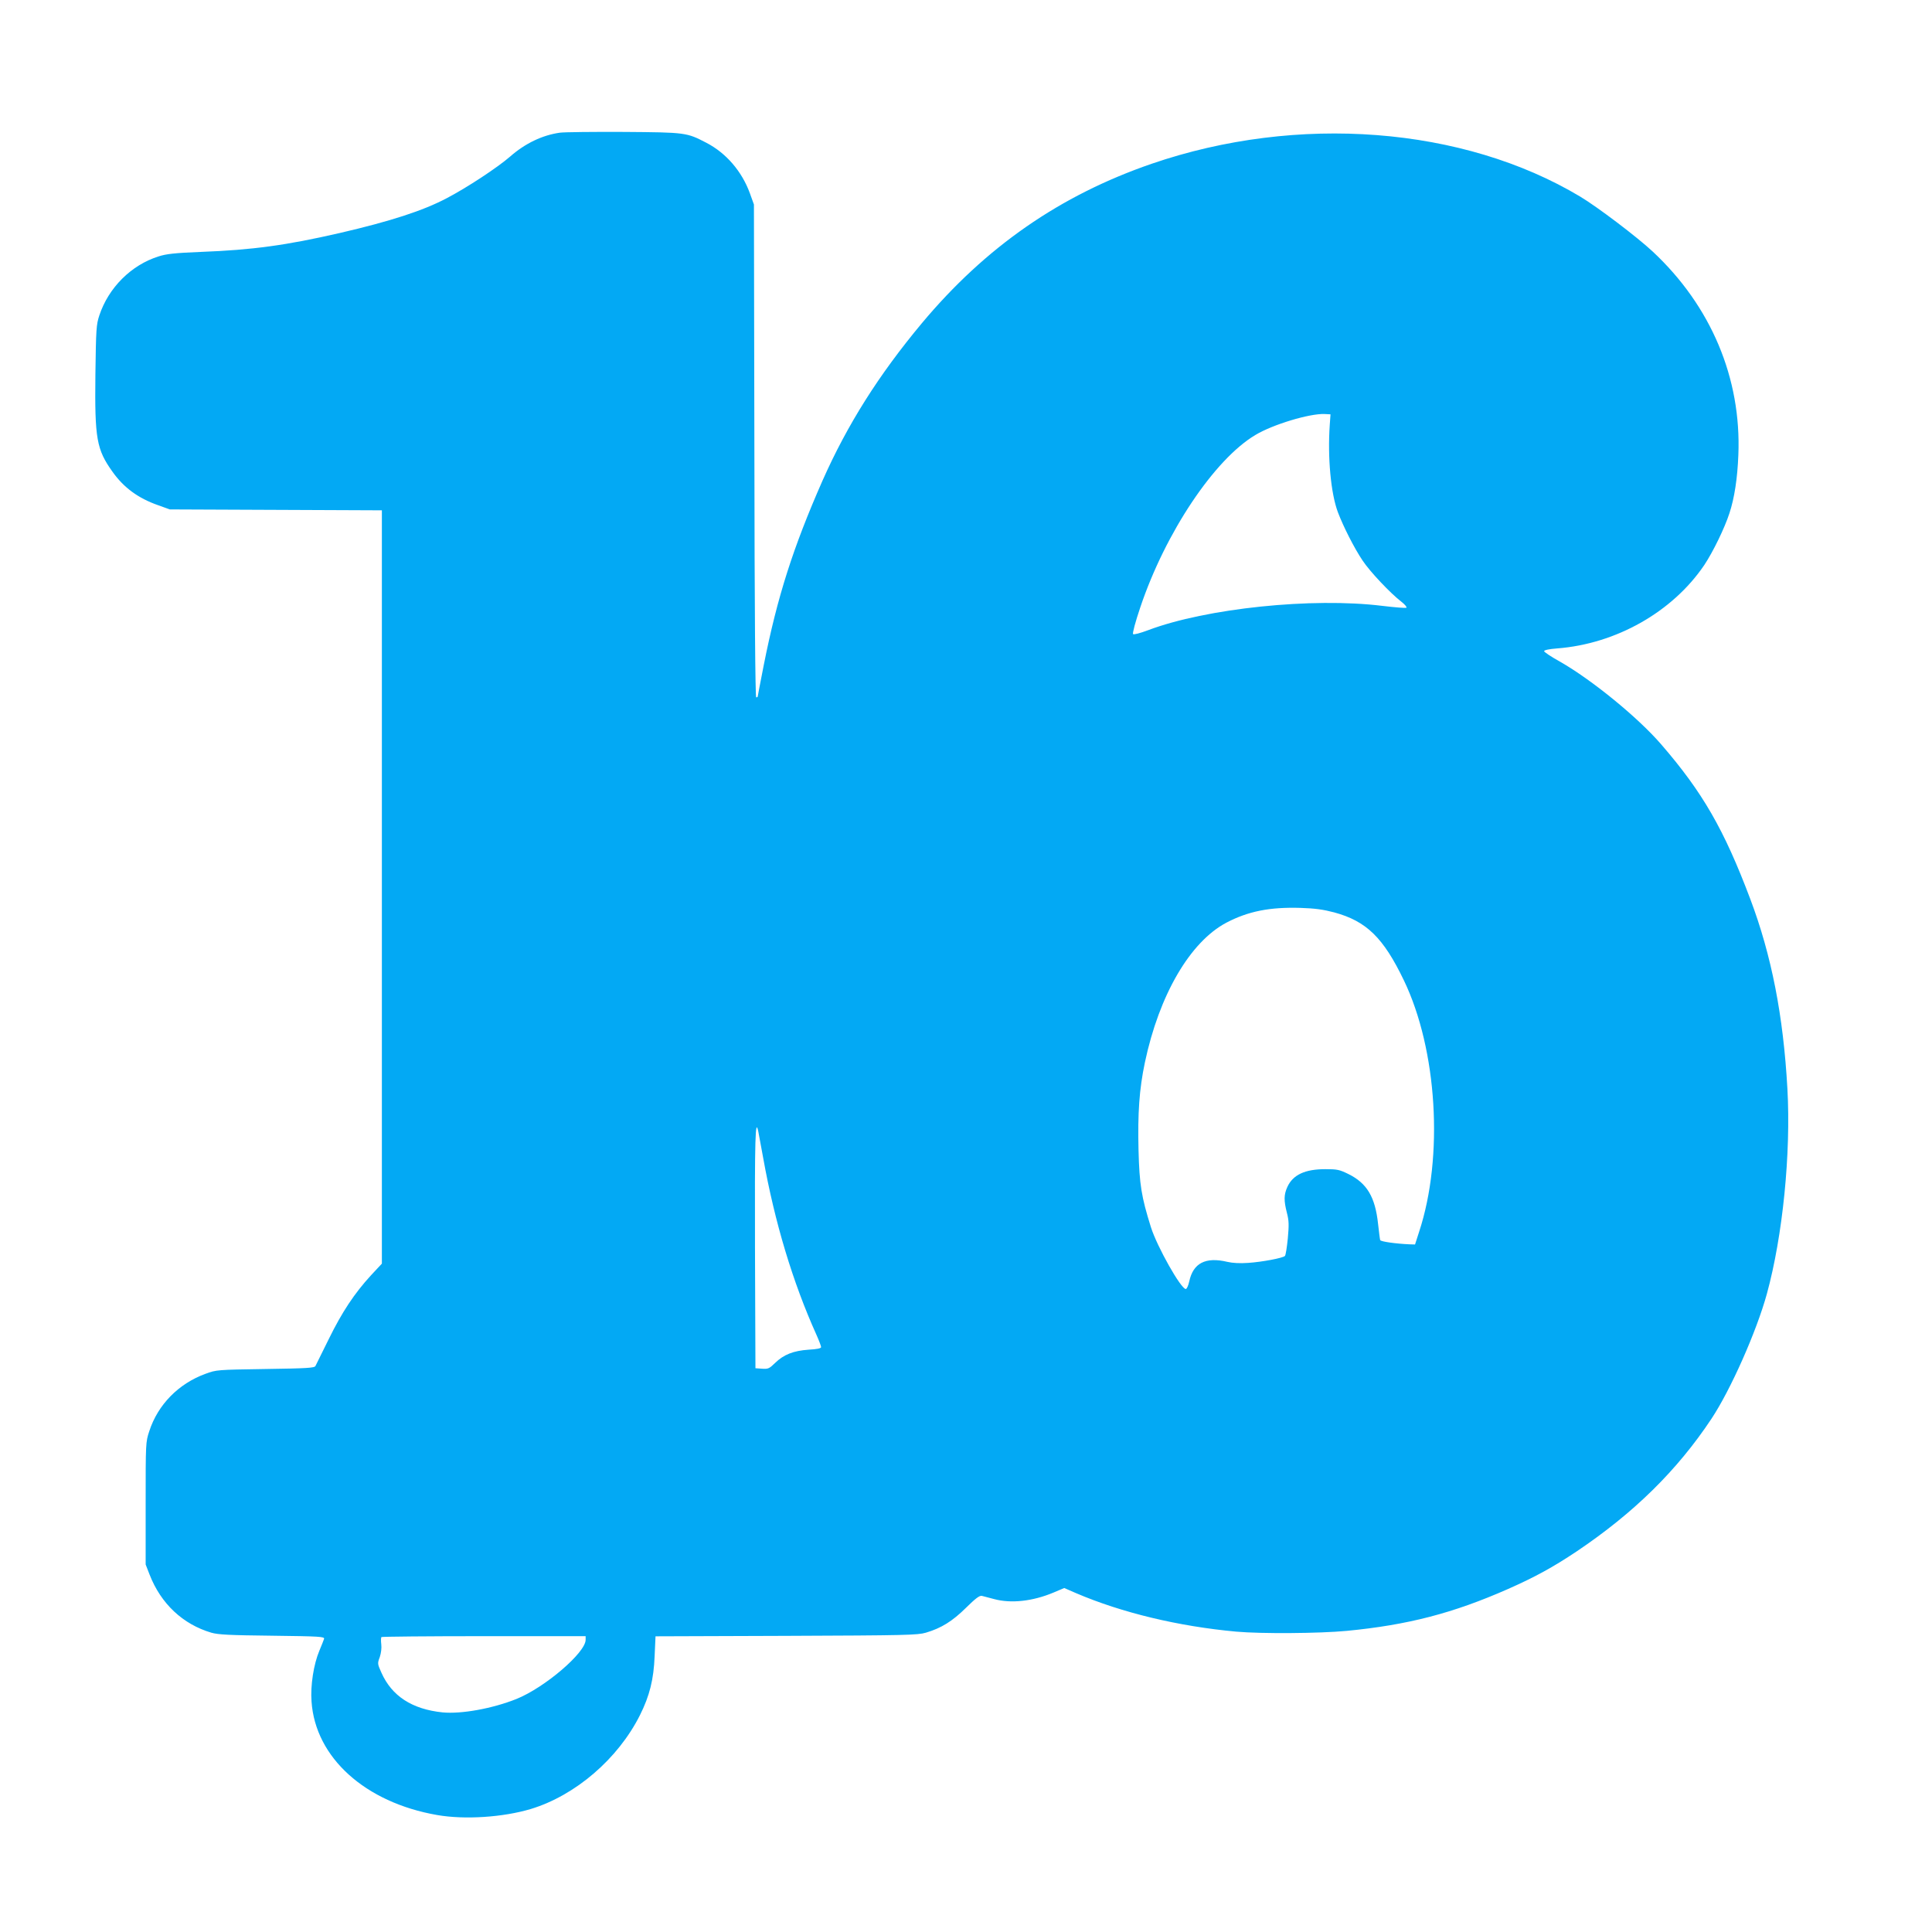<?xml version="1.0" standalone="no"?>
<!DOCTYPE svg PUBLIC "-//W3C//DTD SVG 20010904//EN"
 "http://www.w3.org/TR/2001/REC-SVG-20010904/DTD/svg10.dtd">
<svg version="1.0" xmlns="http://www.w3.org/2000/svg"
 width="1280pt" height="1280pt" viewBox="0 0 1280 1280"
 preserveAspectRatio="xMidYMid meet">
<g transform="translate(0,1280) scale(0.1,-0.1)"
fill="#03a9f4" stroke="none">
<path d="M3710 11921 c-116 -16 -231 -71 -330 -158 -84 -73 -286 -206 -420
-276 -157 -83 -373 -153 -710 -231 -353 -81 -576 -112 -920 -125 -172 -7 -228
-13 -280 -30 -181 -57 -331 -207 -392 -391 -20 -60 -22 -90 -26 -393 -5 -424
8 -495 113 -642 75 -106 171 -176 302 -222 l78 -28 703 -3 702 -3 0 -2495 0
-2496 -71 -76 c-112 -122 -193 -245 -280 -422 -45 -91 -85 -172 -89 -180 -6
-13 -57 -16 -331 -20 -321 -5 -325 -5 -398 -32 -178 -65 -315 -204 -372 -380
-24 -72 -24 -78 -24 -478 l0 -405 26 -67 c75 -193 220 -329 409 -385 45 -13
121 -17 403 -20 319 -4 348 -6 344 -21 -3 -10 -17 -44 -31 -78 -38 -90 -60
-231 -52 -337 25 -371 355 -669 832 -752 183 -32 437 -15 621 40 296 90 578
333 723 622 64 128 91 237 97 390 l6 132 866 3 c790 3 871 5 925 21 102 30
176 76 266 165 63 62 89 82 105 79 11 -3 47 -12 80 -21 113 -31 257 -15 395
43 l71 30 78 -34 c304 -130 679 -220 1061 -255 167 -15 552 -12 732 5 405 39
705 117 1068 277 181 80 299 145 455 249 381 256 667 538 893 878 127 191 299
578 368 829 105 383 160 930 136 1359 -27 484 -105 883 -246 1257 -174 461
-315 706 -589 1023 -155 180 -461 429 -671 549 -58 32 -106 64 -106 70 0 7 34
14 86 18 391 30 765 242 975 552 58 87 135 245 167 344 33 100 53 231 59 385
21 509 -181 988 -568 1349 -103 96 -364 294 -479 363 -776 465 -1873 550
-2840 218 -607 -209 -1100 -551 -1523 -1057 -286 -343 -493 -671 -658 -1043
-194 -441 -299 -768 -389 -1222 -22 -112 -40 -205 -40 -208 0 -3 -4 -5 -10 -5
-6 0 -11 575 -12 1633 l-3 1632 -27 75 c-53 145 -157 266 -288 334 -131 68
-136 69 -545 72 -203 1 -395 -1 -425 -5z m5100 -1936 c-15 -215 7 -454 54
-579 36 -95 108 -237 163 -319 48 -73 185 -218 258 -274 22 -17 37 -35 33 -39
-4 -4 -76 2 -160 12 -463 57 -1166 -16 -1551 -161 -53 -20 -95 -31 -100 -26
-5 5 15 81 48 178 166 494 490 979 762 1141 116 70 360 143 458 139 l40 -2 -5
-70z m30 -3230 c213 -58 325 -167 461 -450 221 -459 265 -1168 101 -1666 l-27
-84 -35 1 c-93 4 -192 18 -196 28 -2 6 -8 55 -14 108 -19 177 -73 269 -197
330 -59 29 -75 32 -152 32 -135 0 -215 -37 -252 -118 -23 -51 -24 -89 -3 -171
14 -54 14 -81 6 -171 -6 -59 -14 -110 -19 -115 -14 -14 -152 -40 -244 -46 -54
-4 -105 -1 -138 7 -144 34 -226 -8 -252 -130 -6 -27 -16 -50 -23 -50 -32 0
-190 280 -231 410 -63 201 -76 281 -82 510 -6 246 5 404 42 580 95 450 300
800 540 927 145 76 288 104 490 98 98 -3 153 -11 225 -30z m-3816 -1452 c3
-16 17 -93 32 -173 77 -430 197 -827 353 -1173 17 -38 31 -75 31 -82 0 -8 -26
-14 -83 -17 -100 -7 -165 -32 -223 -89 -37 -36 -45 -40 -85 -37 l-44 3 -3 798
c-2 730 2 868 22 770z m-1144 -3367 c0 -85 -270 -316 -458 -392 -160 -64 -366
-101 -490 -89 -202 21 -336 108 -405 263 -26 58 -27 61 -11 103 9 27 13 60 10
85 -3 23 -2 44 1 48 3 3 309 6 680 6 l673 0 0 -24z"/>
</g>
</svg>
